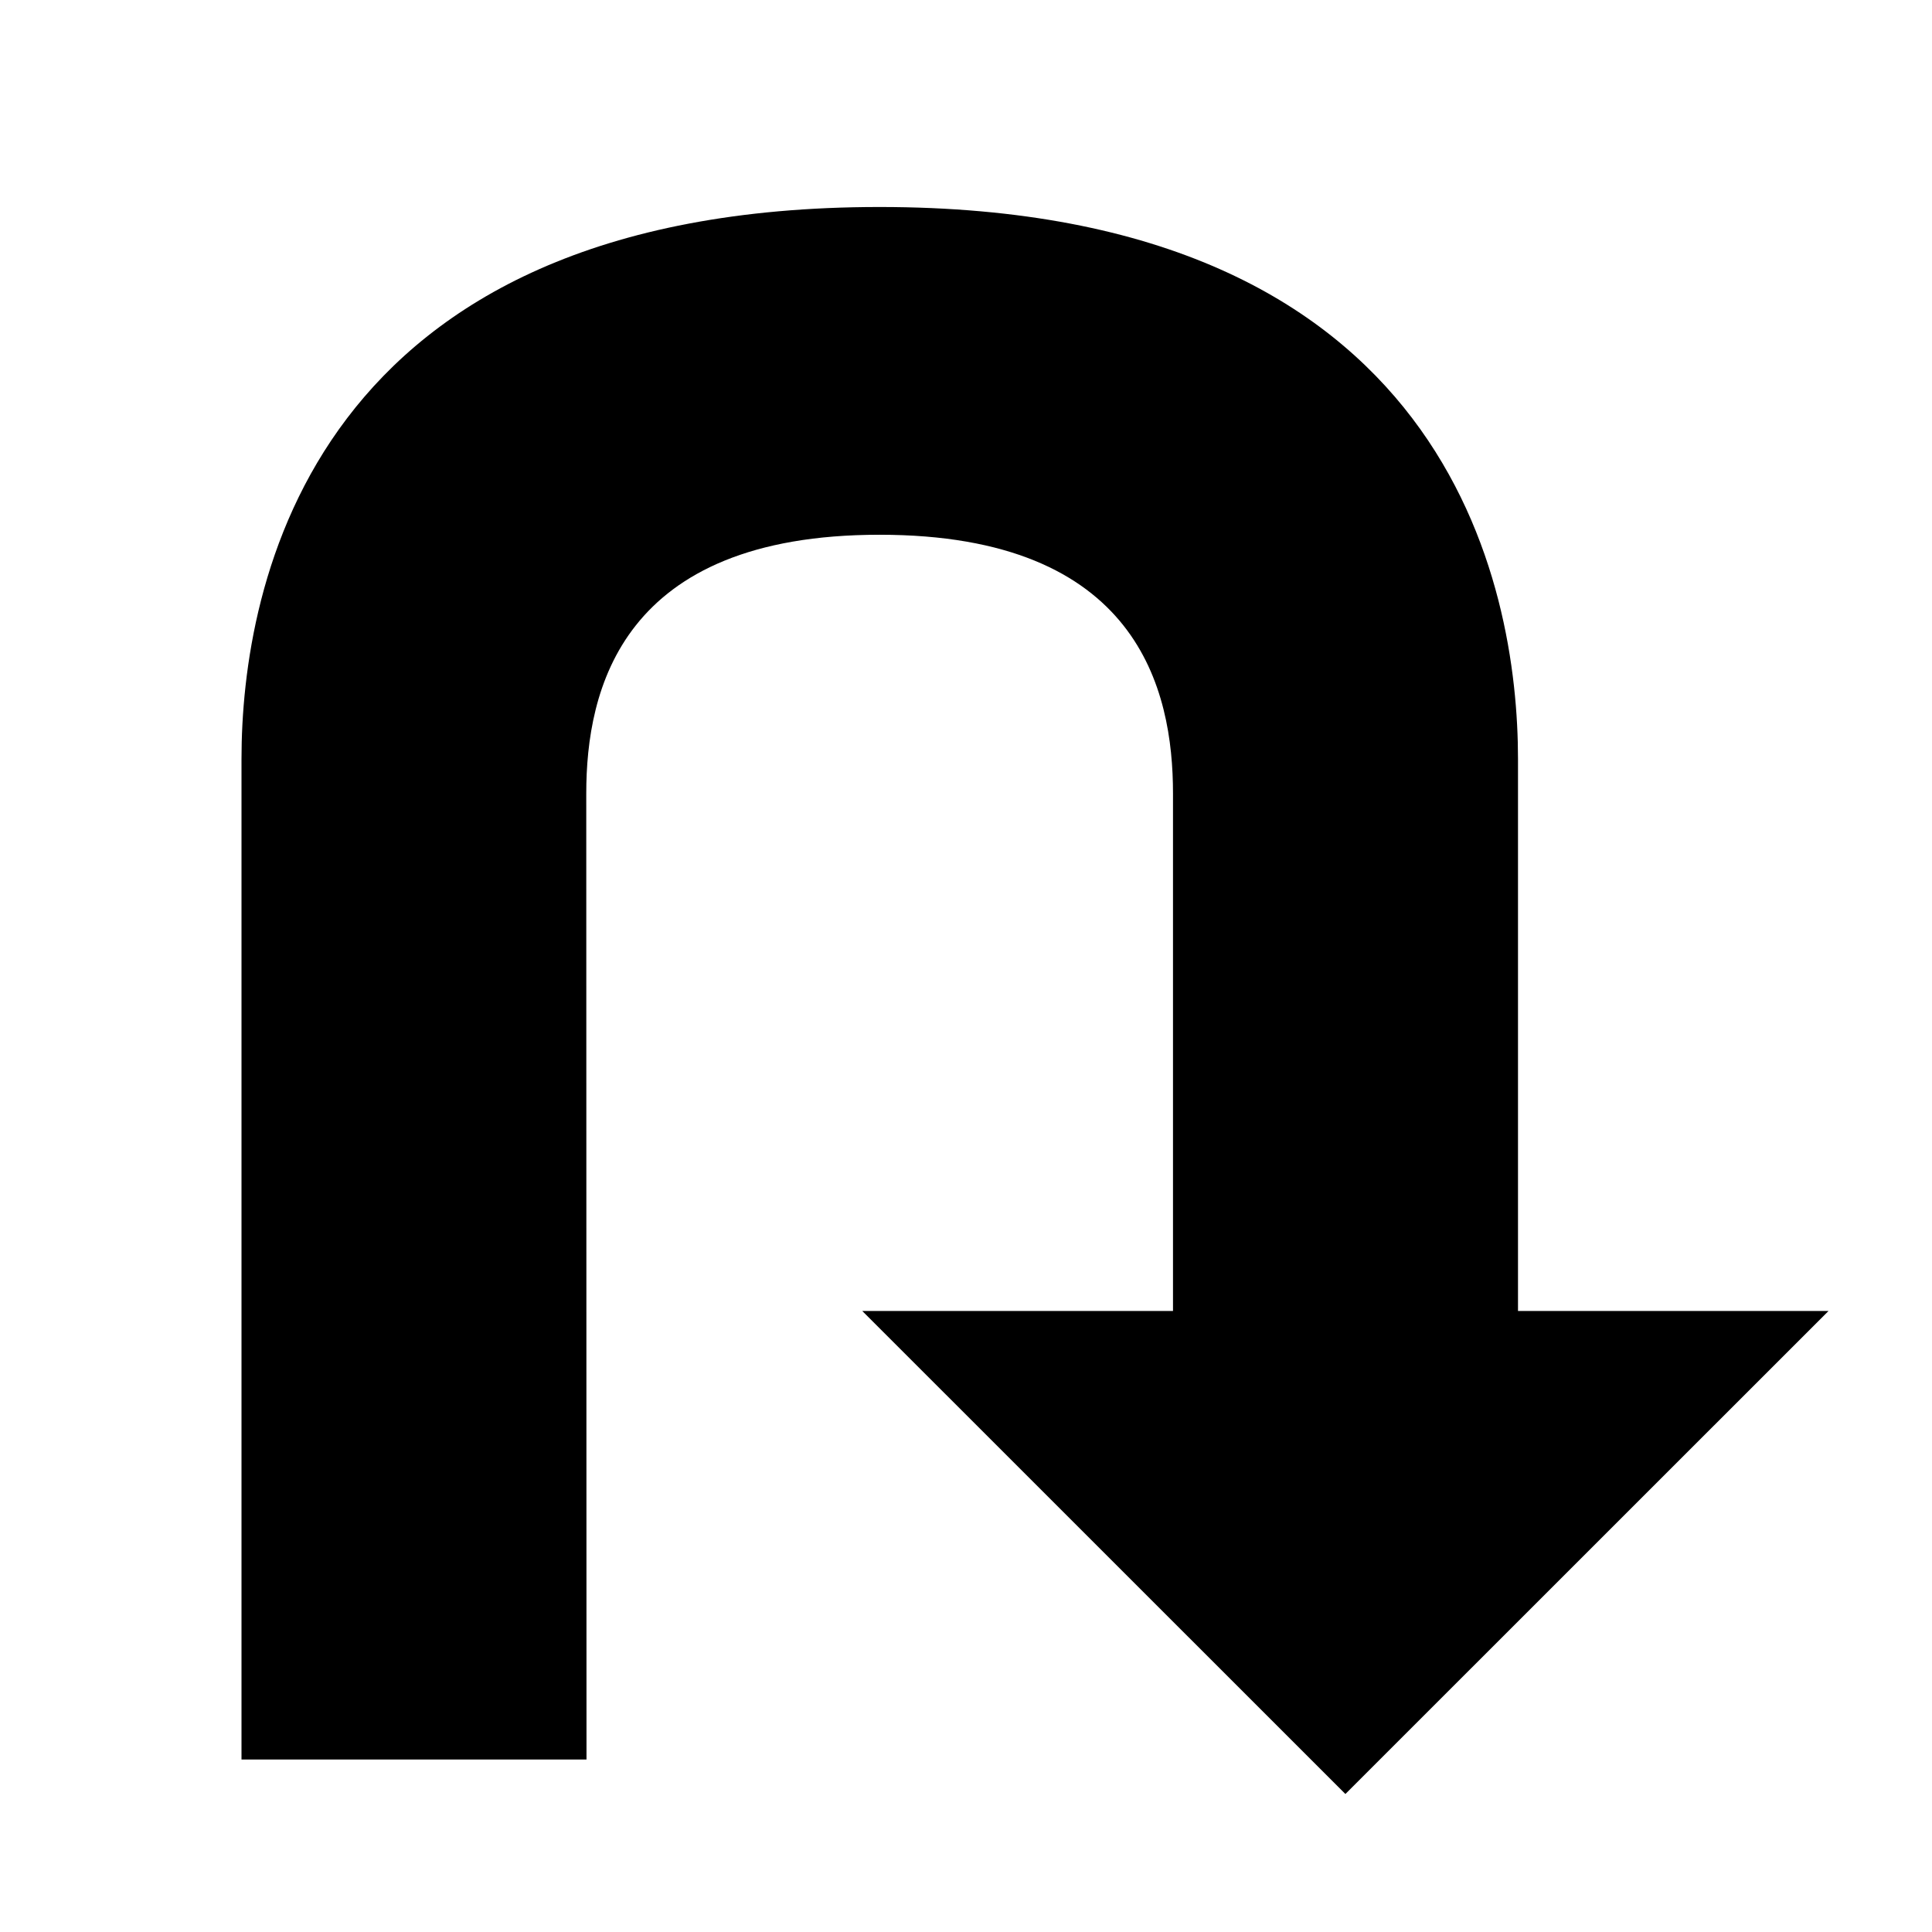 <svg width="56" height="56" viewBox="0 0 56 56" xmlns="http://www.w3.org/2000/svg">
<path d="M16.993 23C16.993 25.5 17 51 17 51H7V22C7 17 8.991 6 25.494 6C41.998 6 44 17 44 22V38H53L38.997 52L24.994 38H34V23C34 20 32.995 15.5 25.495 15.5C17.995 15.5 16.993 20 16.993 23Z"/>
</svg>
